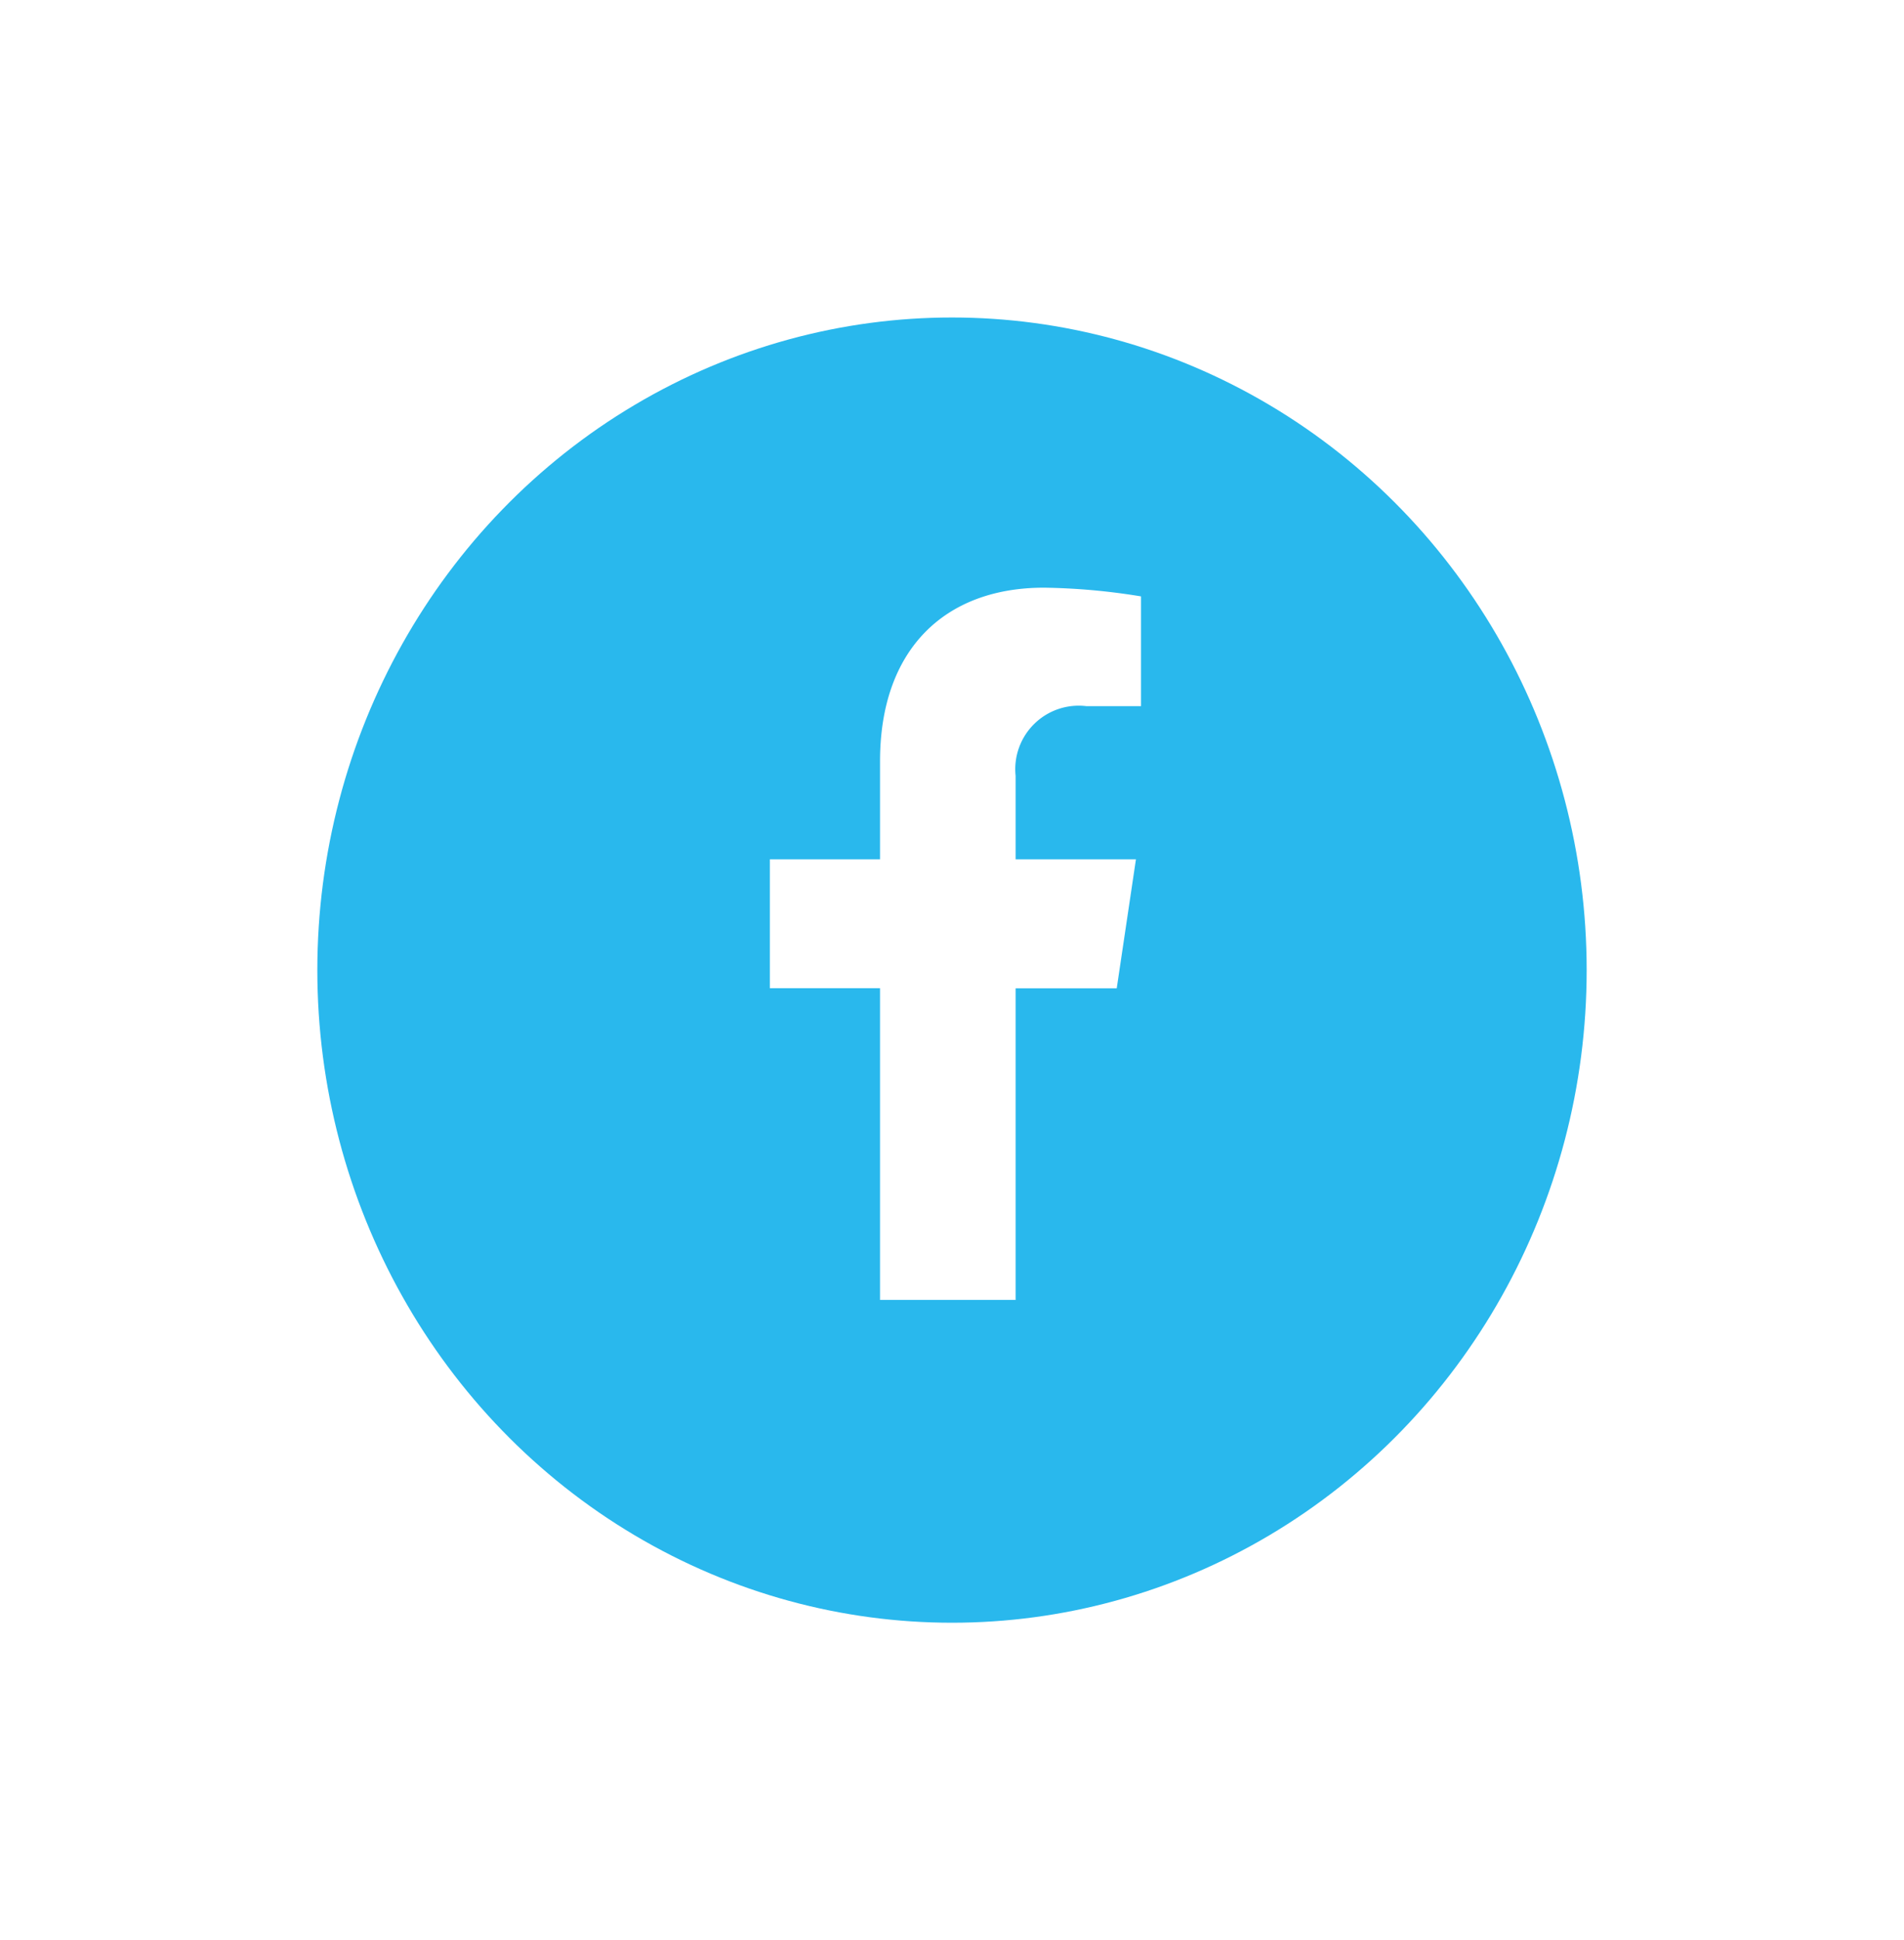 <svg xmlns="http://www.w3.org/2000/svg" xmlns:xlink="http://www.w3.org/1999/xlink" width="54" height="55" viewBox="0 0 54 55">
  <defs>
    <filter id="Ellipse_31" x="0" y="0" width="54" height="55" filterUnits="userSpaceOnUse">
      <feOffset dy="1" input="SourceAlpha"/>
      <feGaussianBlur stdDeviation="3" result="blur"/>
      <feFlood flood-opacity="0.161"/>
      <feComposite operator="in" in2="blur"/>
      <feComposite in="SourceGraphic"/>
    </filter>
  </defs>
  <g id="Group_8000" data-name="Group 8000" transform="translate(-1057 -437)">
    <g transform="matrix(1, 0, 0, 1, 1057, 437)" filter="url(#Ellipse_31)">
      <ellipse id="Ellipse_31-2" data-name="Ellipse 31" cx="18" cy="18.5" rx="18" ry="18.5" transform="translate(9 8)" fill="#29b8ed"/>
    </g>
    <path id="Icon_awesome-facebook-f" data-name="Icon awesome-facebook-f" d="M11.447,11.357,11.992,7.7H8.579V5.332a1.8,1.8,0,0,1,2.005-1.974h1.552V.247A18.436,18.436,0,0,0,9.382,0C6.571,0,4.734,1.75,4.734,4.918V7.7H1.609v3.654H4.734V20.19H8.579V11.357Z" transform="translate(1077.225 453.659)" fill="#fff"/>
  </g>
</svg>
